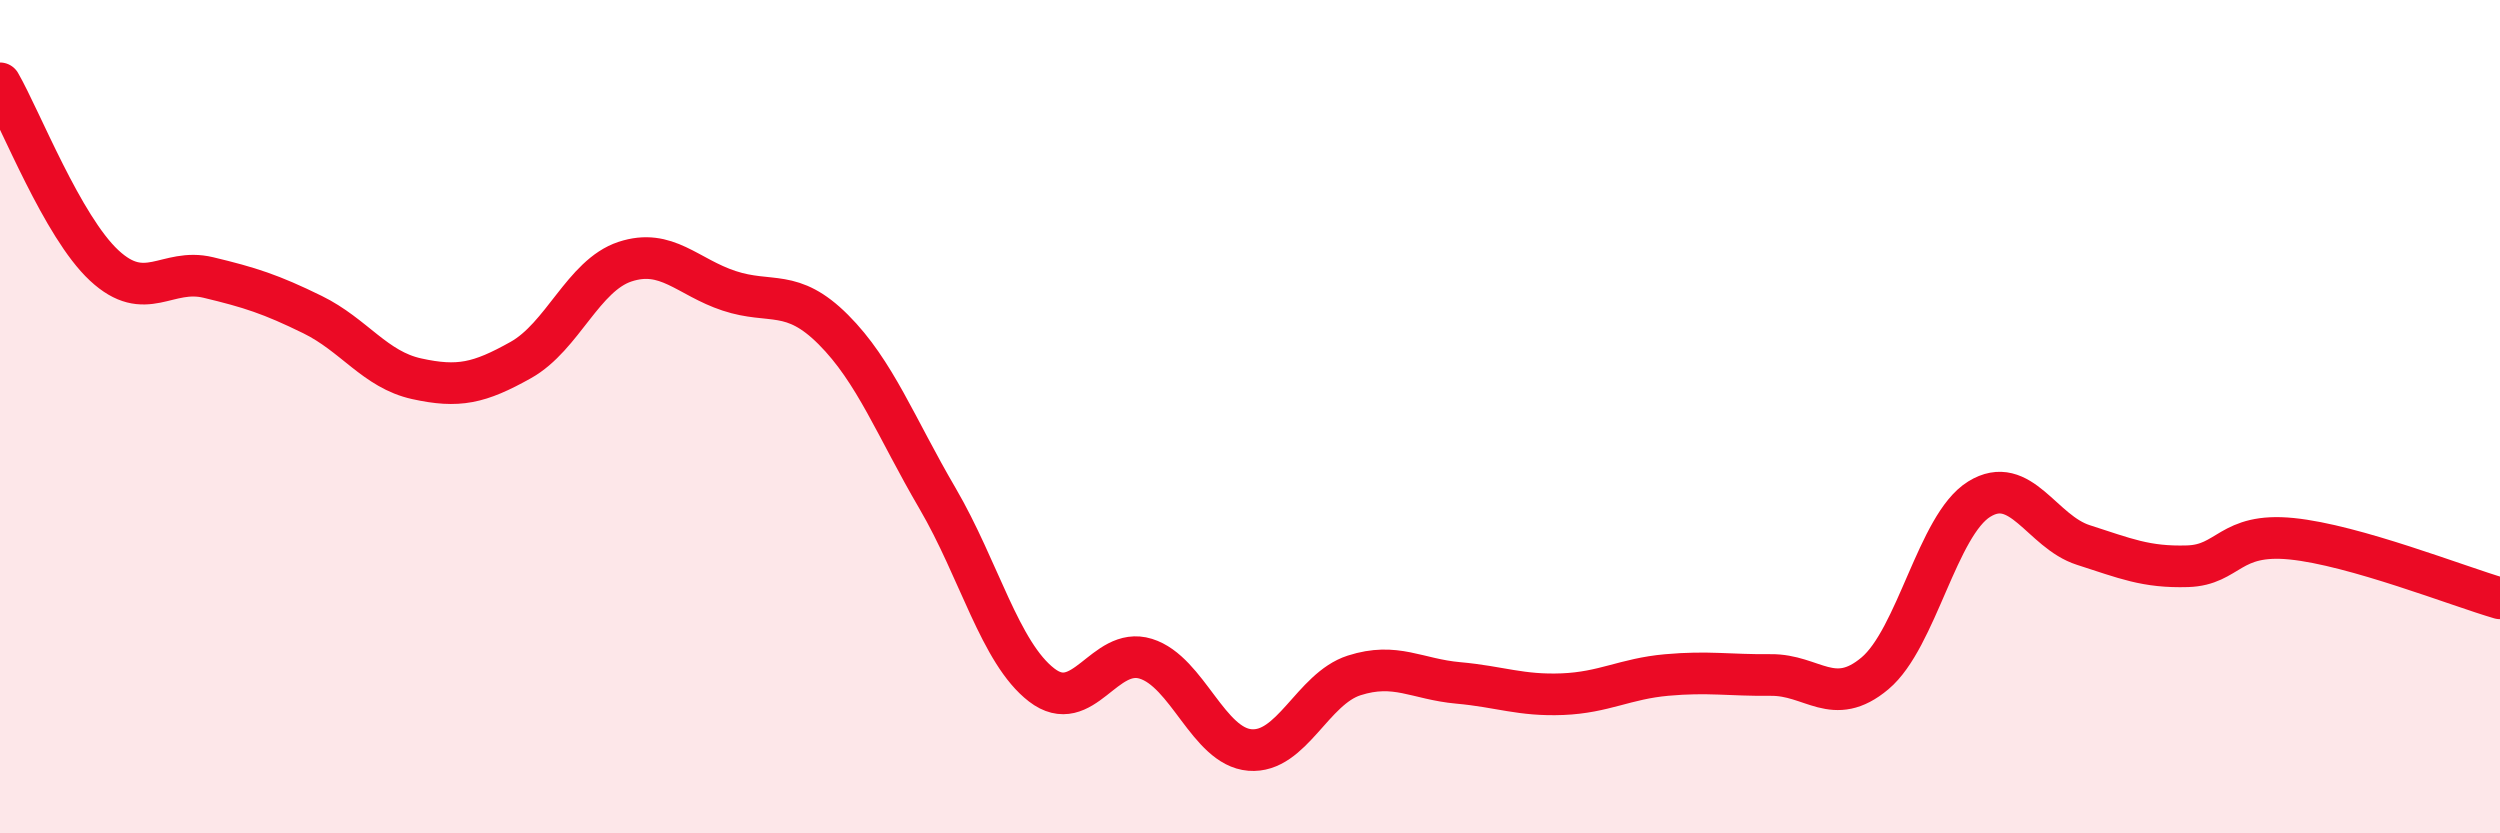 
    <svg width="60" height="20" viewBox="0 0 60 20" xmlns="http://www.w3.org/2000/svg">
      <path
        d="M 0,2 C 0.5,2.87 1.5,5.44 2.5,6.37 C 3.5,7.3 4,6.42 5,6.66 C 6,6.9 6.5,7.06 7.5,7.55 C 8.5,8.04 9,8.87 10,9.09 C 11,9.31 11.5,9.2 12.5,8.64 C 13.5,8.08 14,6.61 15,6.28 C 16,5.95 16.5,6.65 17.5,6.98 C 18.5,7.31 19,6.91 20,7.91 C 21,8.91 21.5,10.25 22.5,11.96 C 23.5,13.67 24,15.67 25,16.44 C 26,17.21 26.5,15.5 27.5,15.81 C 28.5,16.12 29,17.92 30,18 C 31,18.08 31.5,16.53 32.5,16.21 C 33.5,15.89 34,16.3 35,16.39 C 36,16.48 36.5,16.7 37.5,16.66 C 38.5,16.62 39,16.29 40,16.2 C 41,16.11 41.5,16.21 42.5,16.2 C 43.5,16.19 44,17 45,16.16 C 46,15.32 46.5,12.6 47.5,11.98 C 48.5,11.36 49,12.76 50,13.08 C 51,13.4 51.5,13.62 52.5,13.59 C 53.5,13.56 53.5,12.78 55,12.93 C 56.5,13.08 59,14.07 60,14.36L60 20L0 20Z"
        fill="#EB0A25"
        opacity="0.1"
        stroke-linecap="round"
        stroke-linejoin="round"
      />
      <path
        d="M 0,2 C 0.5,2.87 1.5,5.44 2.5,6.37 C 3.5,7.3 4,6.42 5,6.66 C 6,6.9 6.5,7.06 7.5,7.55 C 8.5,8.04 9,8.87 10,9.09 C 11,9.31 11.5,9.2 12.5,8.64 C 13.5,8.08 14,6.61 15,6.28 C 16,5.95 16.5,6.65 17.5,6.98 C 18.5,7.31 19,6.91 20,7.91 C 21,8.91 21.5,10.25 22.5,11.96 C 23.5,13.67 24,15.67 25,16.44 C 26,17.21 26.5,15.5 27.5,15.81 C 28.5,16.12 29,17.92 30,18 C 31,18.08 31.5,16.53 32.5,16.21 C 33.5,15.89 34,16.3 35,16.39 C 36,16.48 36.5,16.7 37.5,16.66 C 38.5,16.62 39,16.29 40,16.2 C 41,16.11 41.5,16.21 42.5,16.2 C 43.5,16.19 44,17 45,16.16 C 46,15.32 46.5,12.6 47.5,11.98 C 48.5,11.36 49,12.76 50,13.08 C 51,13.4 51.5,13.62 52.5,13.59 C 53.5,13.56 53.5,12.78 55,12.93 C 56.5,13.08 59,14.07 60,14.36"
        stroke="#EB0A25"
        stroke-width="1"
        fill="none"
        stroke-linecap="round"
        stroke-linejoin="round"
      />
    </svg>
  